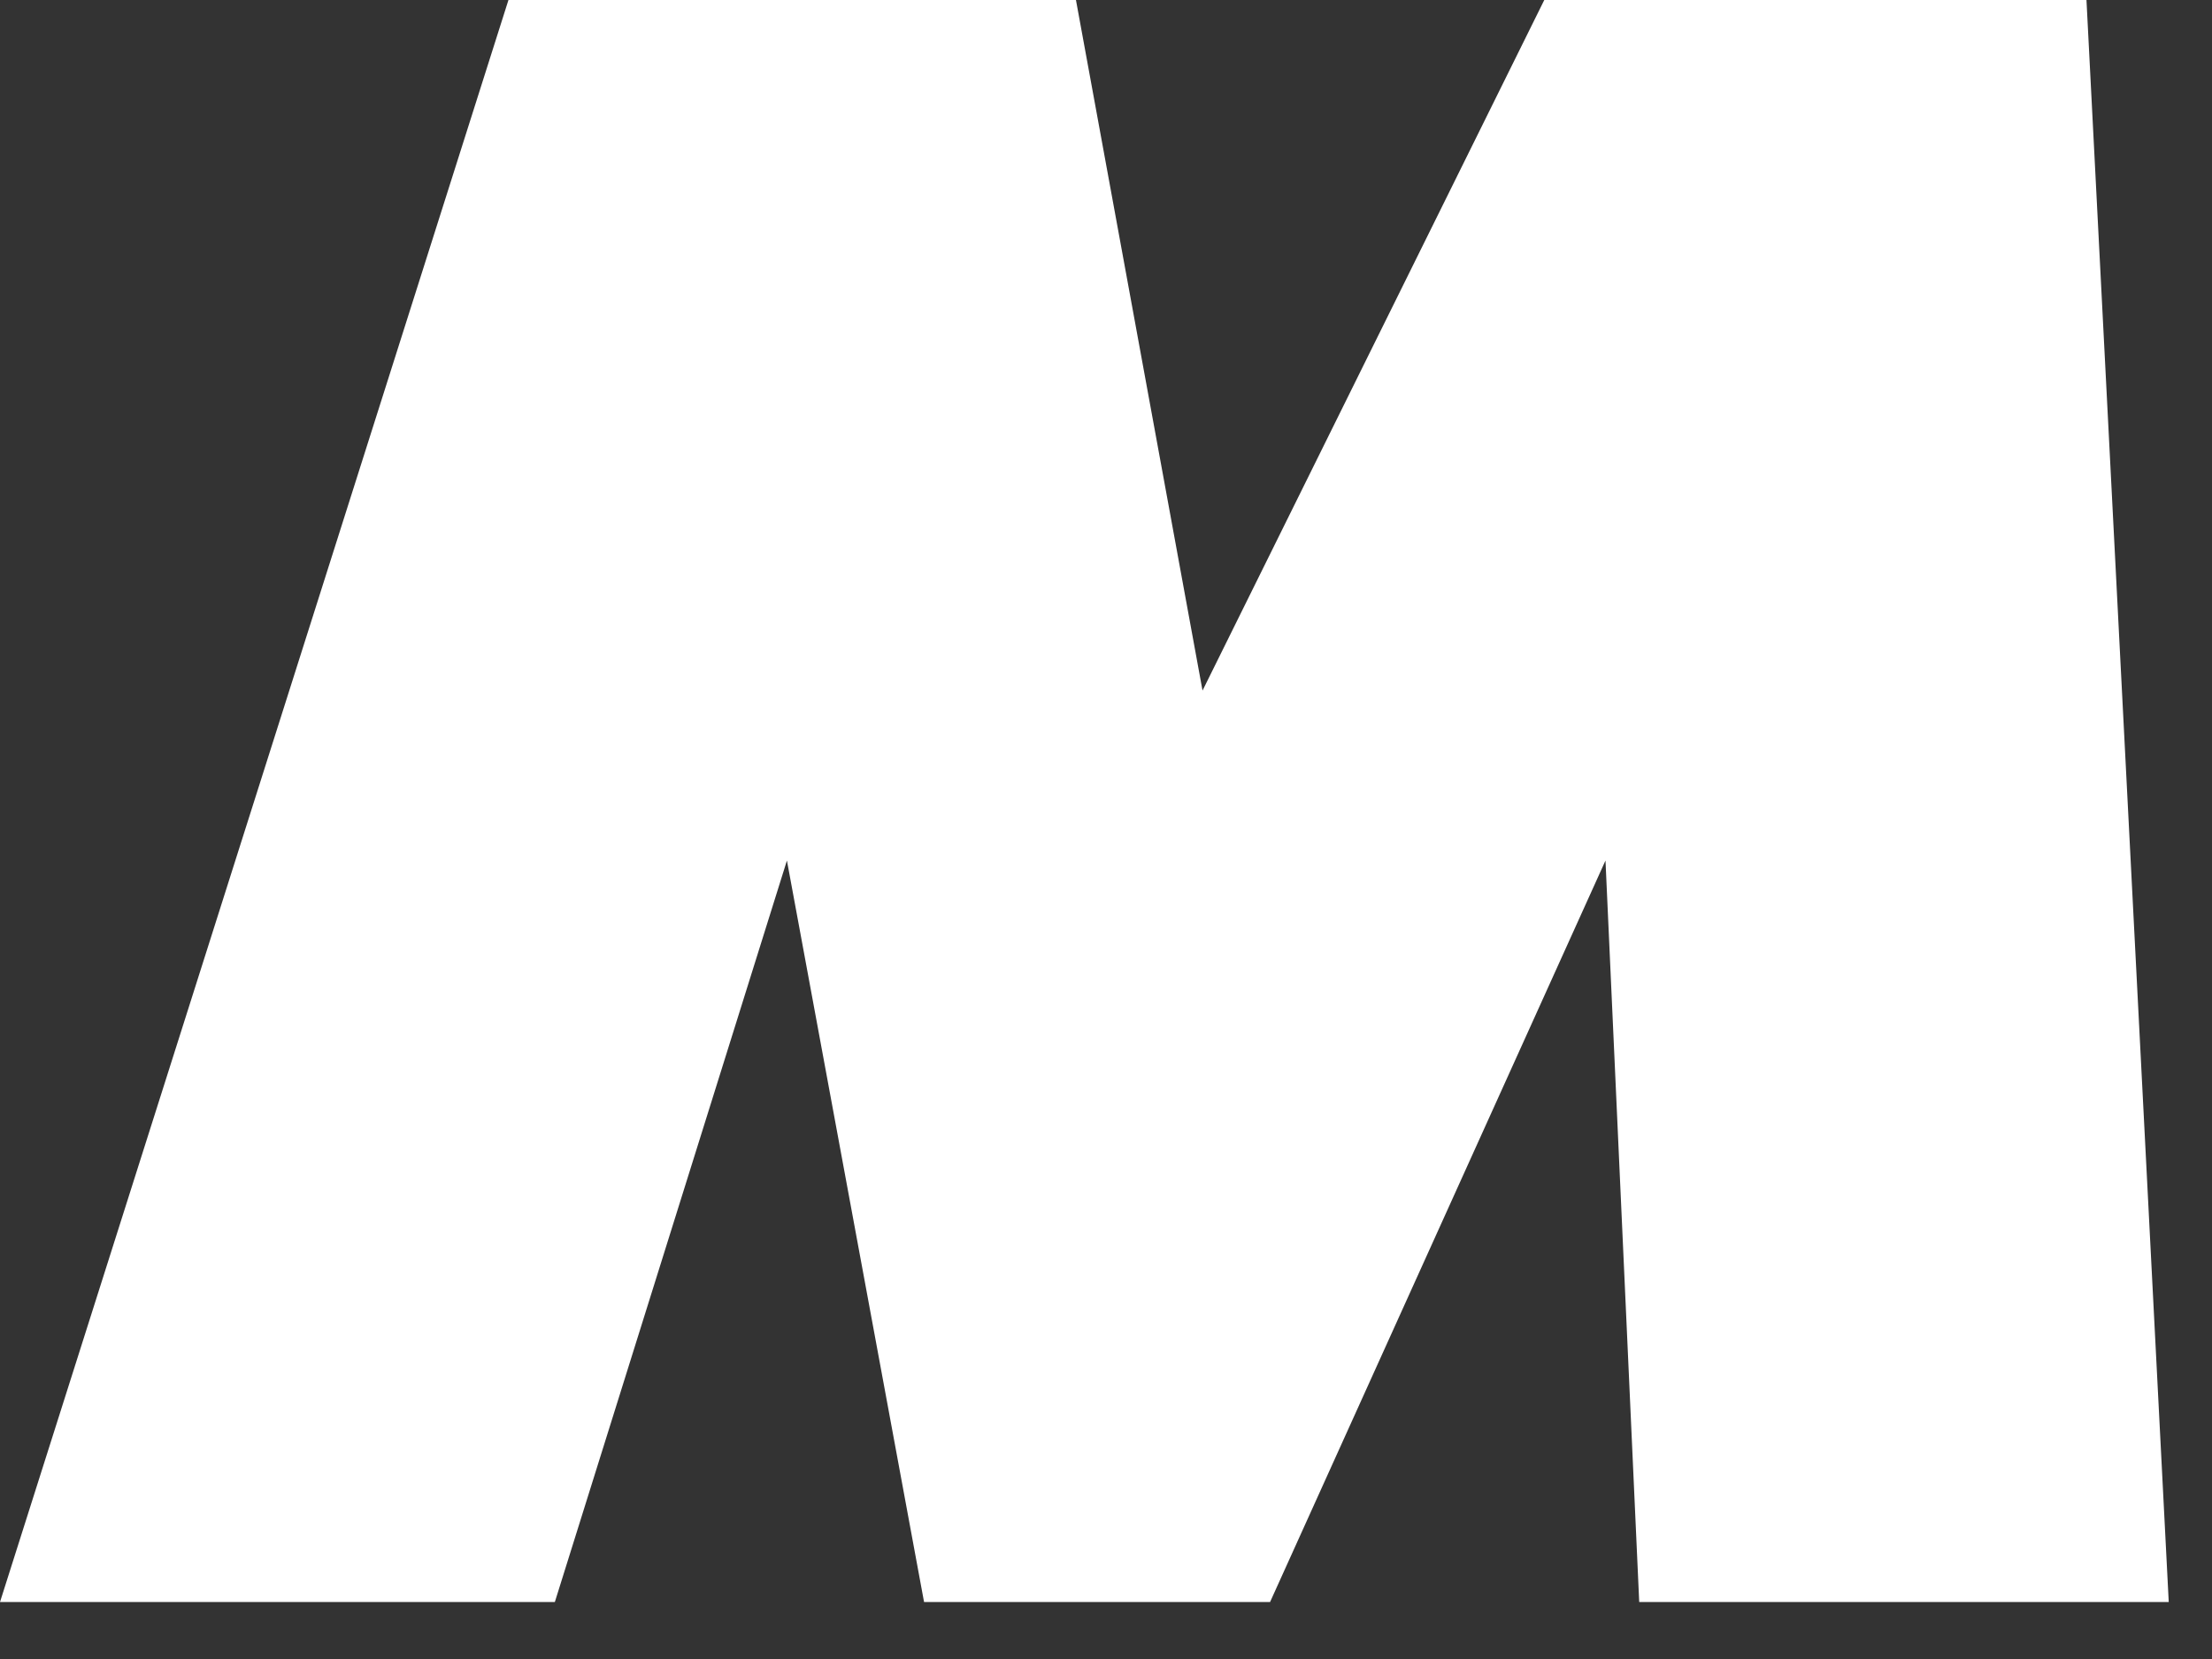 <?xml version="1.0" encoding="utf-8"?>
<svg xmlns="http://www.w3.org/2000/svg" fill="none" height="100%" overflow="visible" preserveAspectRatio="none" style="display: block;" viewBox="0 0 36 27" width="100%">
<rect x="0" y="0" width="36" height="27" fill="#333333" stroke="none"/>
<path d="M26.678 26.073L26.129 14.005L20.67 26.073H15.039L12.807 14.005L9.03 26.073H0L8.275 0H17.511L19.571 11.239L25.133 0H33.957L35.296 26.073H26.678Z" fill="white" id="Vector"/>
</svg>